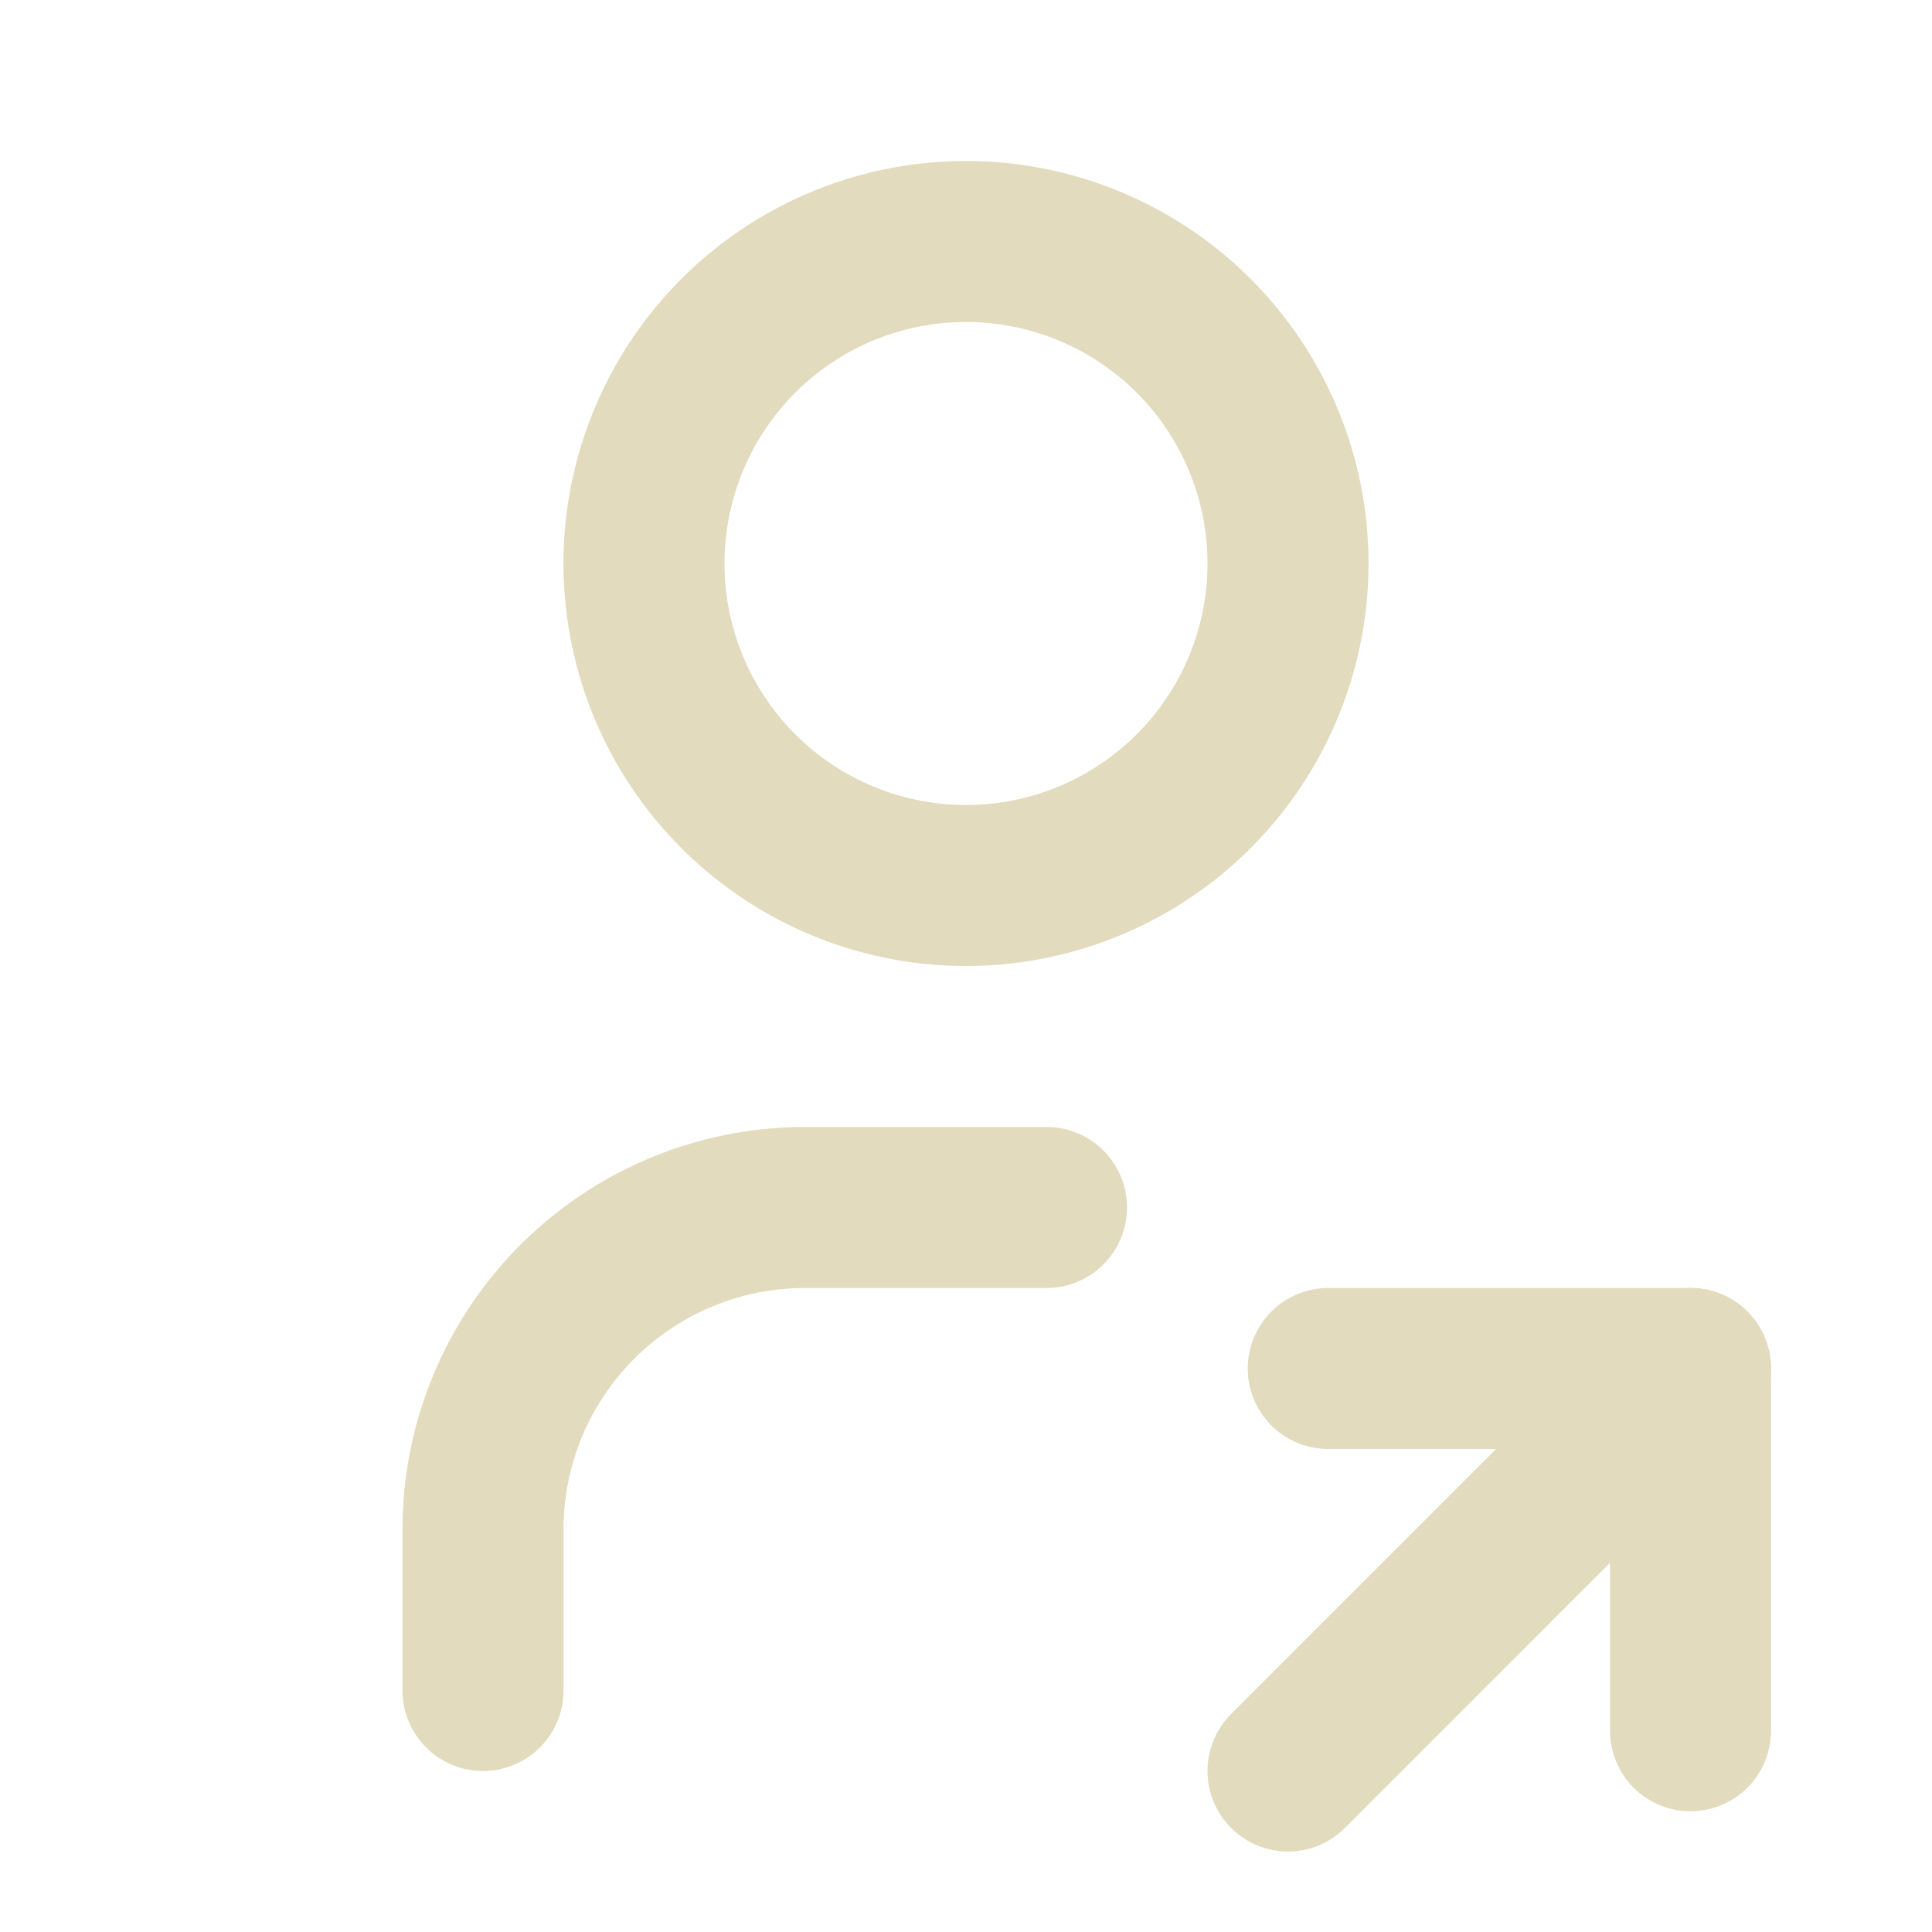 <svg  xmlns="http://www.w3.org/2000/svg"  width="24"  height="24"  viewBox="0 0 24 24"  fill="none"  
    stroke="#E2DBBE"  stroke-width="2"  stroke-linecap="round"  stroke-linejoin="round" >
    <defs>
        <!-- Gradient for AI Icon -->
        <linearGradient id="gradientAI" x1="0%" y1="0%" x2="100%" y2="100%">
            <stop offset="0%" stop-color="#00FF7F"/>
            <stop offset="100%" stop-color="#1E90FF"/>
        </linearGradient>

        <!-- Glow effect -->
        <filter id="glow" x="-50%" y="-50%" width="200%" height="200%">
            <feGaussianBlur stdDeviation="1" result="coloredBlur"/>
            <feMerge>
                <feMergeNode in="coloredBlur"/>
                <feMergeNode in="SourceGraphic"/>
            </feMerge>
        </filter>
    </defs>
    <g  filter="url(#glow)">
        <path stroke="none" d="M0 0h24v24H0z" fill="none"/>
        <path d="M8 7a4 4 0 1 0 8 0a4 4 0 0 0 -8 0" />
        <path d="M6 21v-2a4 4 0 0 1 4 -4h3" />
        <path d="M16 22l5 -5" />
        <path d="M21 21.5v-4.5h-4.5" />
    </g>
</svg>